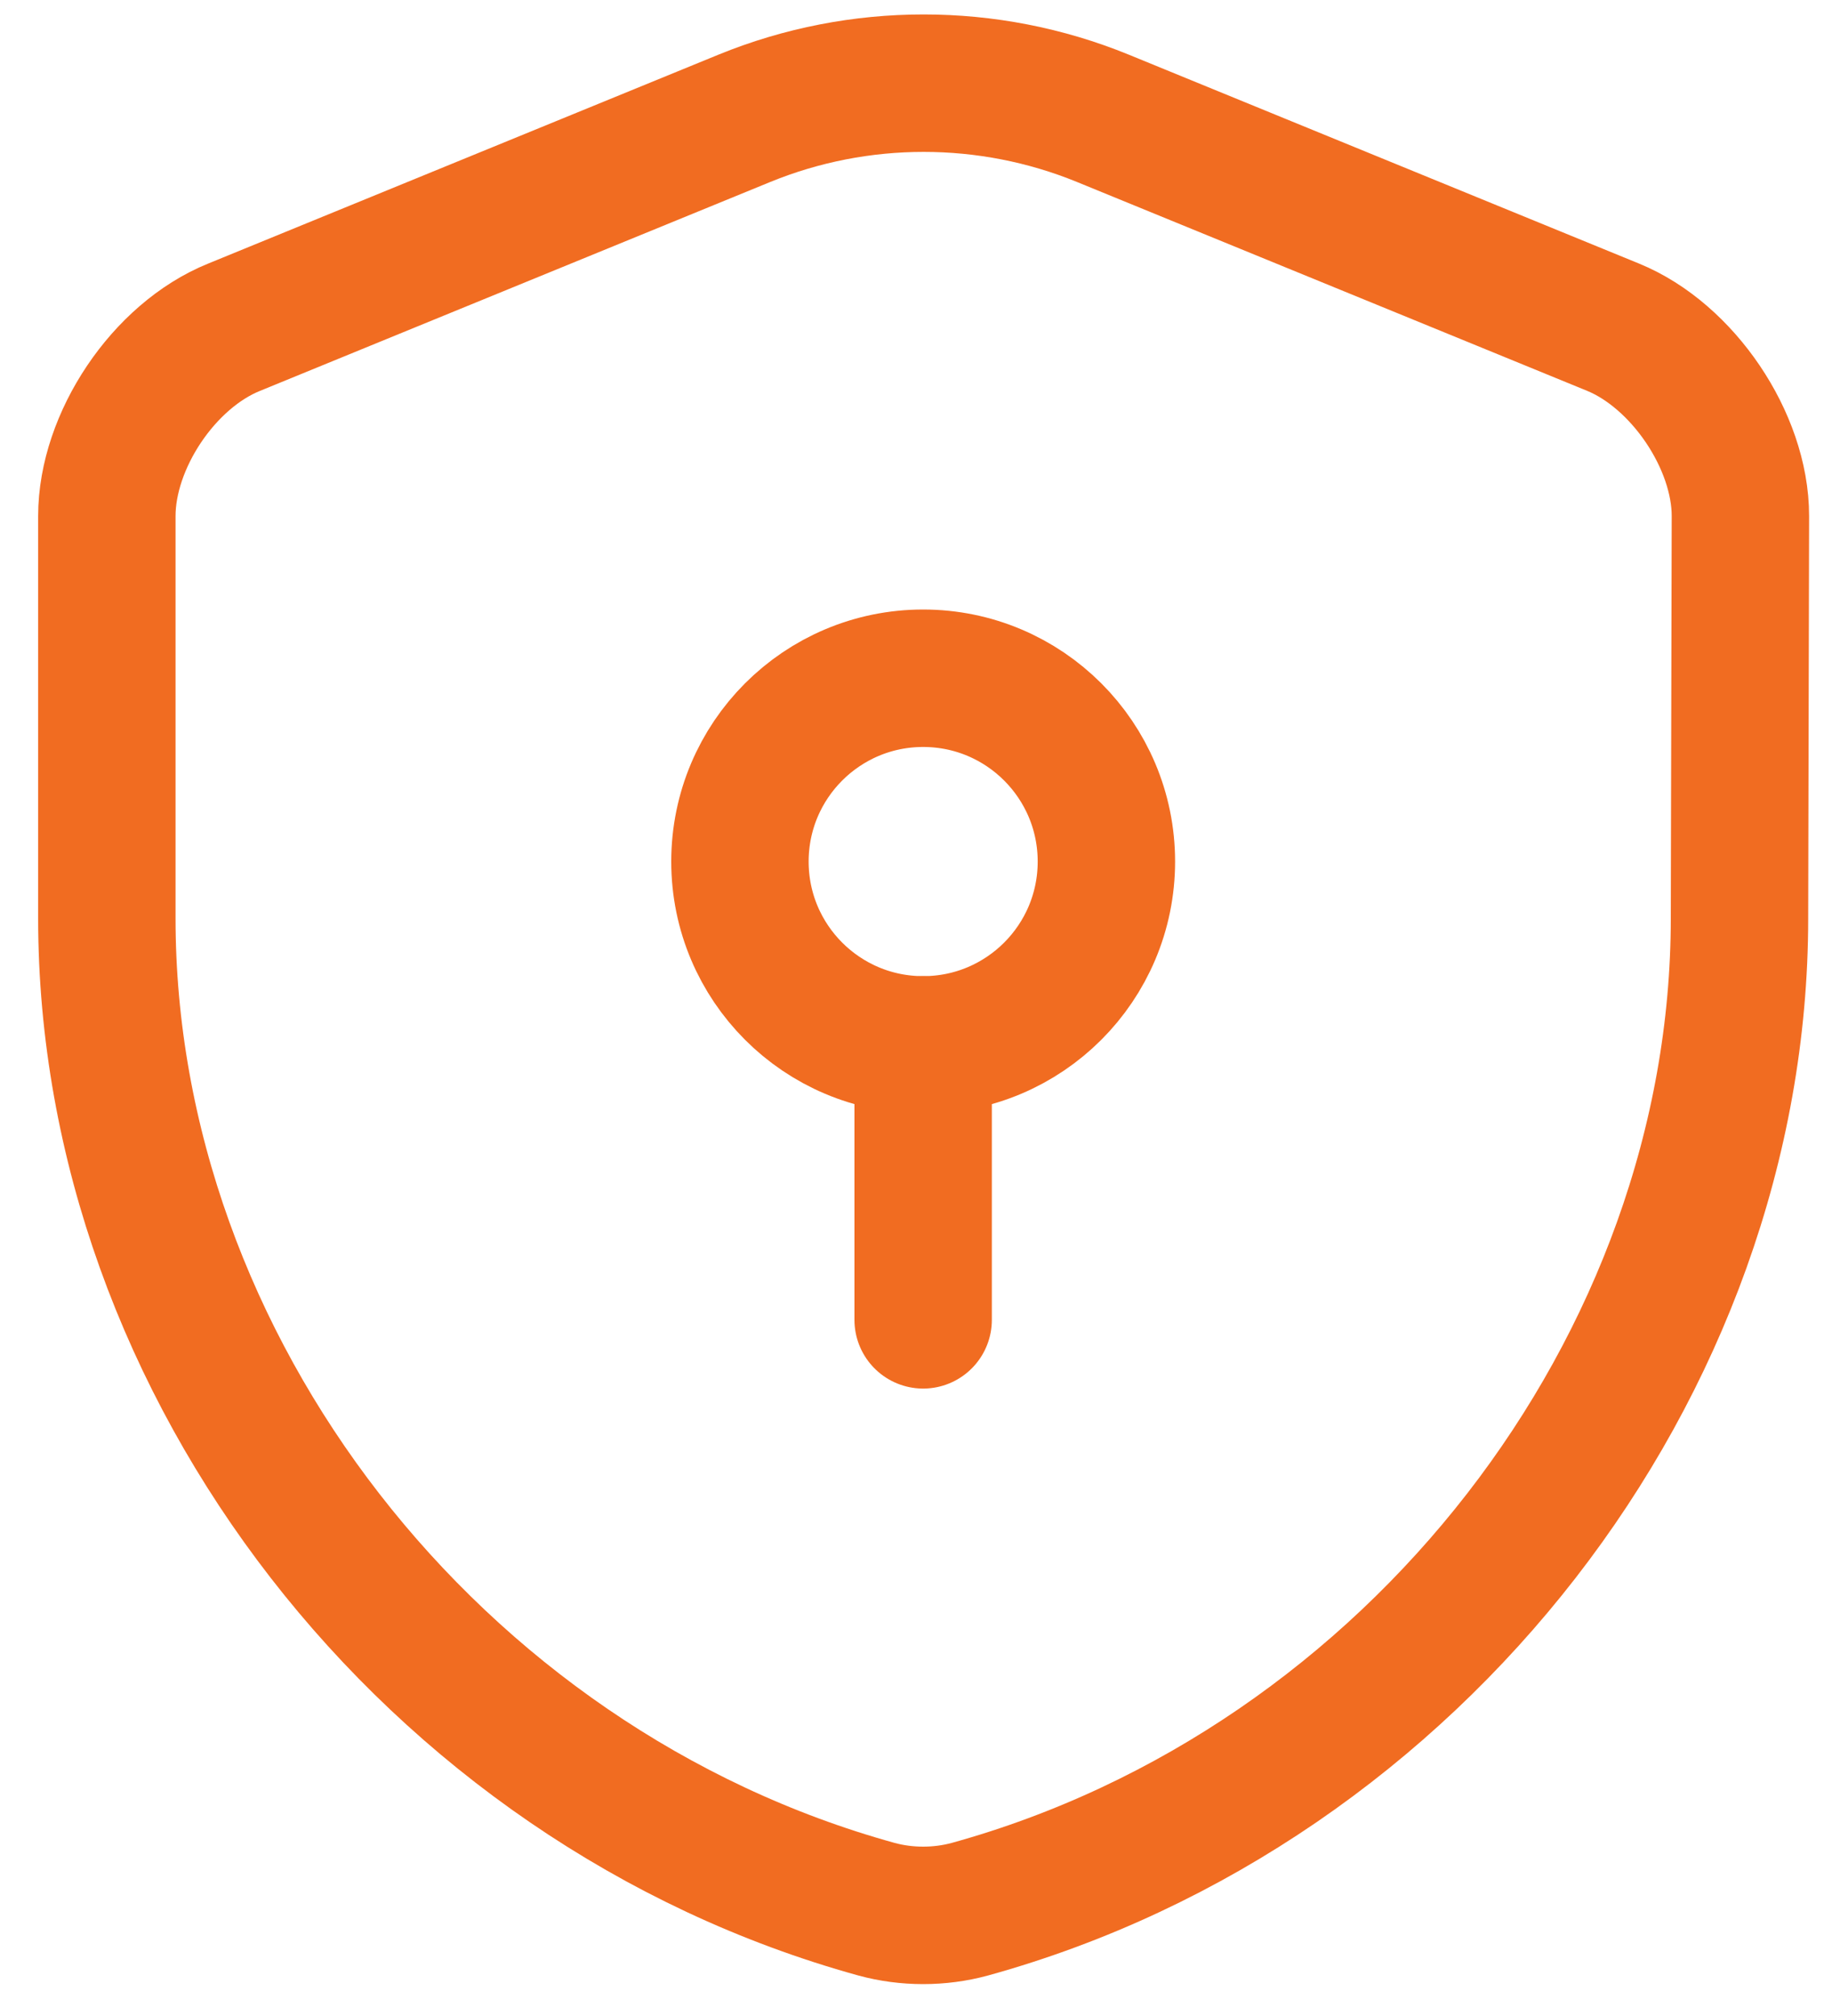 <svg width="40" height="44" viewBox="0 0 40 44" fill="none" xmlns="http://www.w3.org/2000/svg">
<path d="M37.98 20.044C37.98 29.826 30.879 38.988 21.177 41.669C20.516 41.849 19.796 41.849 19.136 41.669C9.434 38.988 2.333 29.826 2.333 20.044V11.262C2.333 9.622 3.573 7.762 5.113 7.141L16.256 2.581C18.756 1.56 21.577 1.56 24.077 2.581L35.219 7.141C36.74 7.762 38 9.622 38 11.262L37.98 20.044Z" stroke="#F16C21" stroke-width="3" stroke-linecap="round" stroke-linejoin="round"/>
<path d="M20.156 22.805C22.366 22.805 24.157 21.014 24.157 18.804C24.157 16.594 22.366 14.803 20.156 14.803C17.947 14.803 16.156 16.594 16.156 18.804C16.156 21.014 17.947 22.805 20.156 22.805Z" stroke="#F16C21" stroke-width="3" stroke-miterlimit="10" stroke-linecap="round" stroke-linejoin="round"/>
<path d="M20.156 22.805V28.806" stroke="#F16C21" stroke-width="3" stroke-miterlimit="10" stroke-linecap="round" stroke-linejoin="round"/>
</svg>
